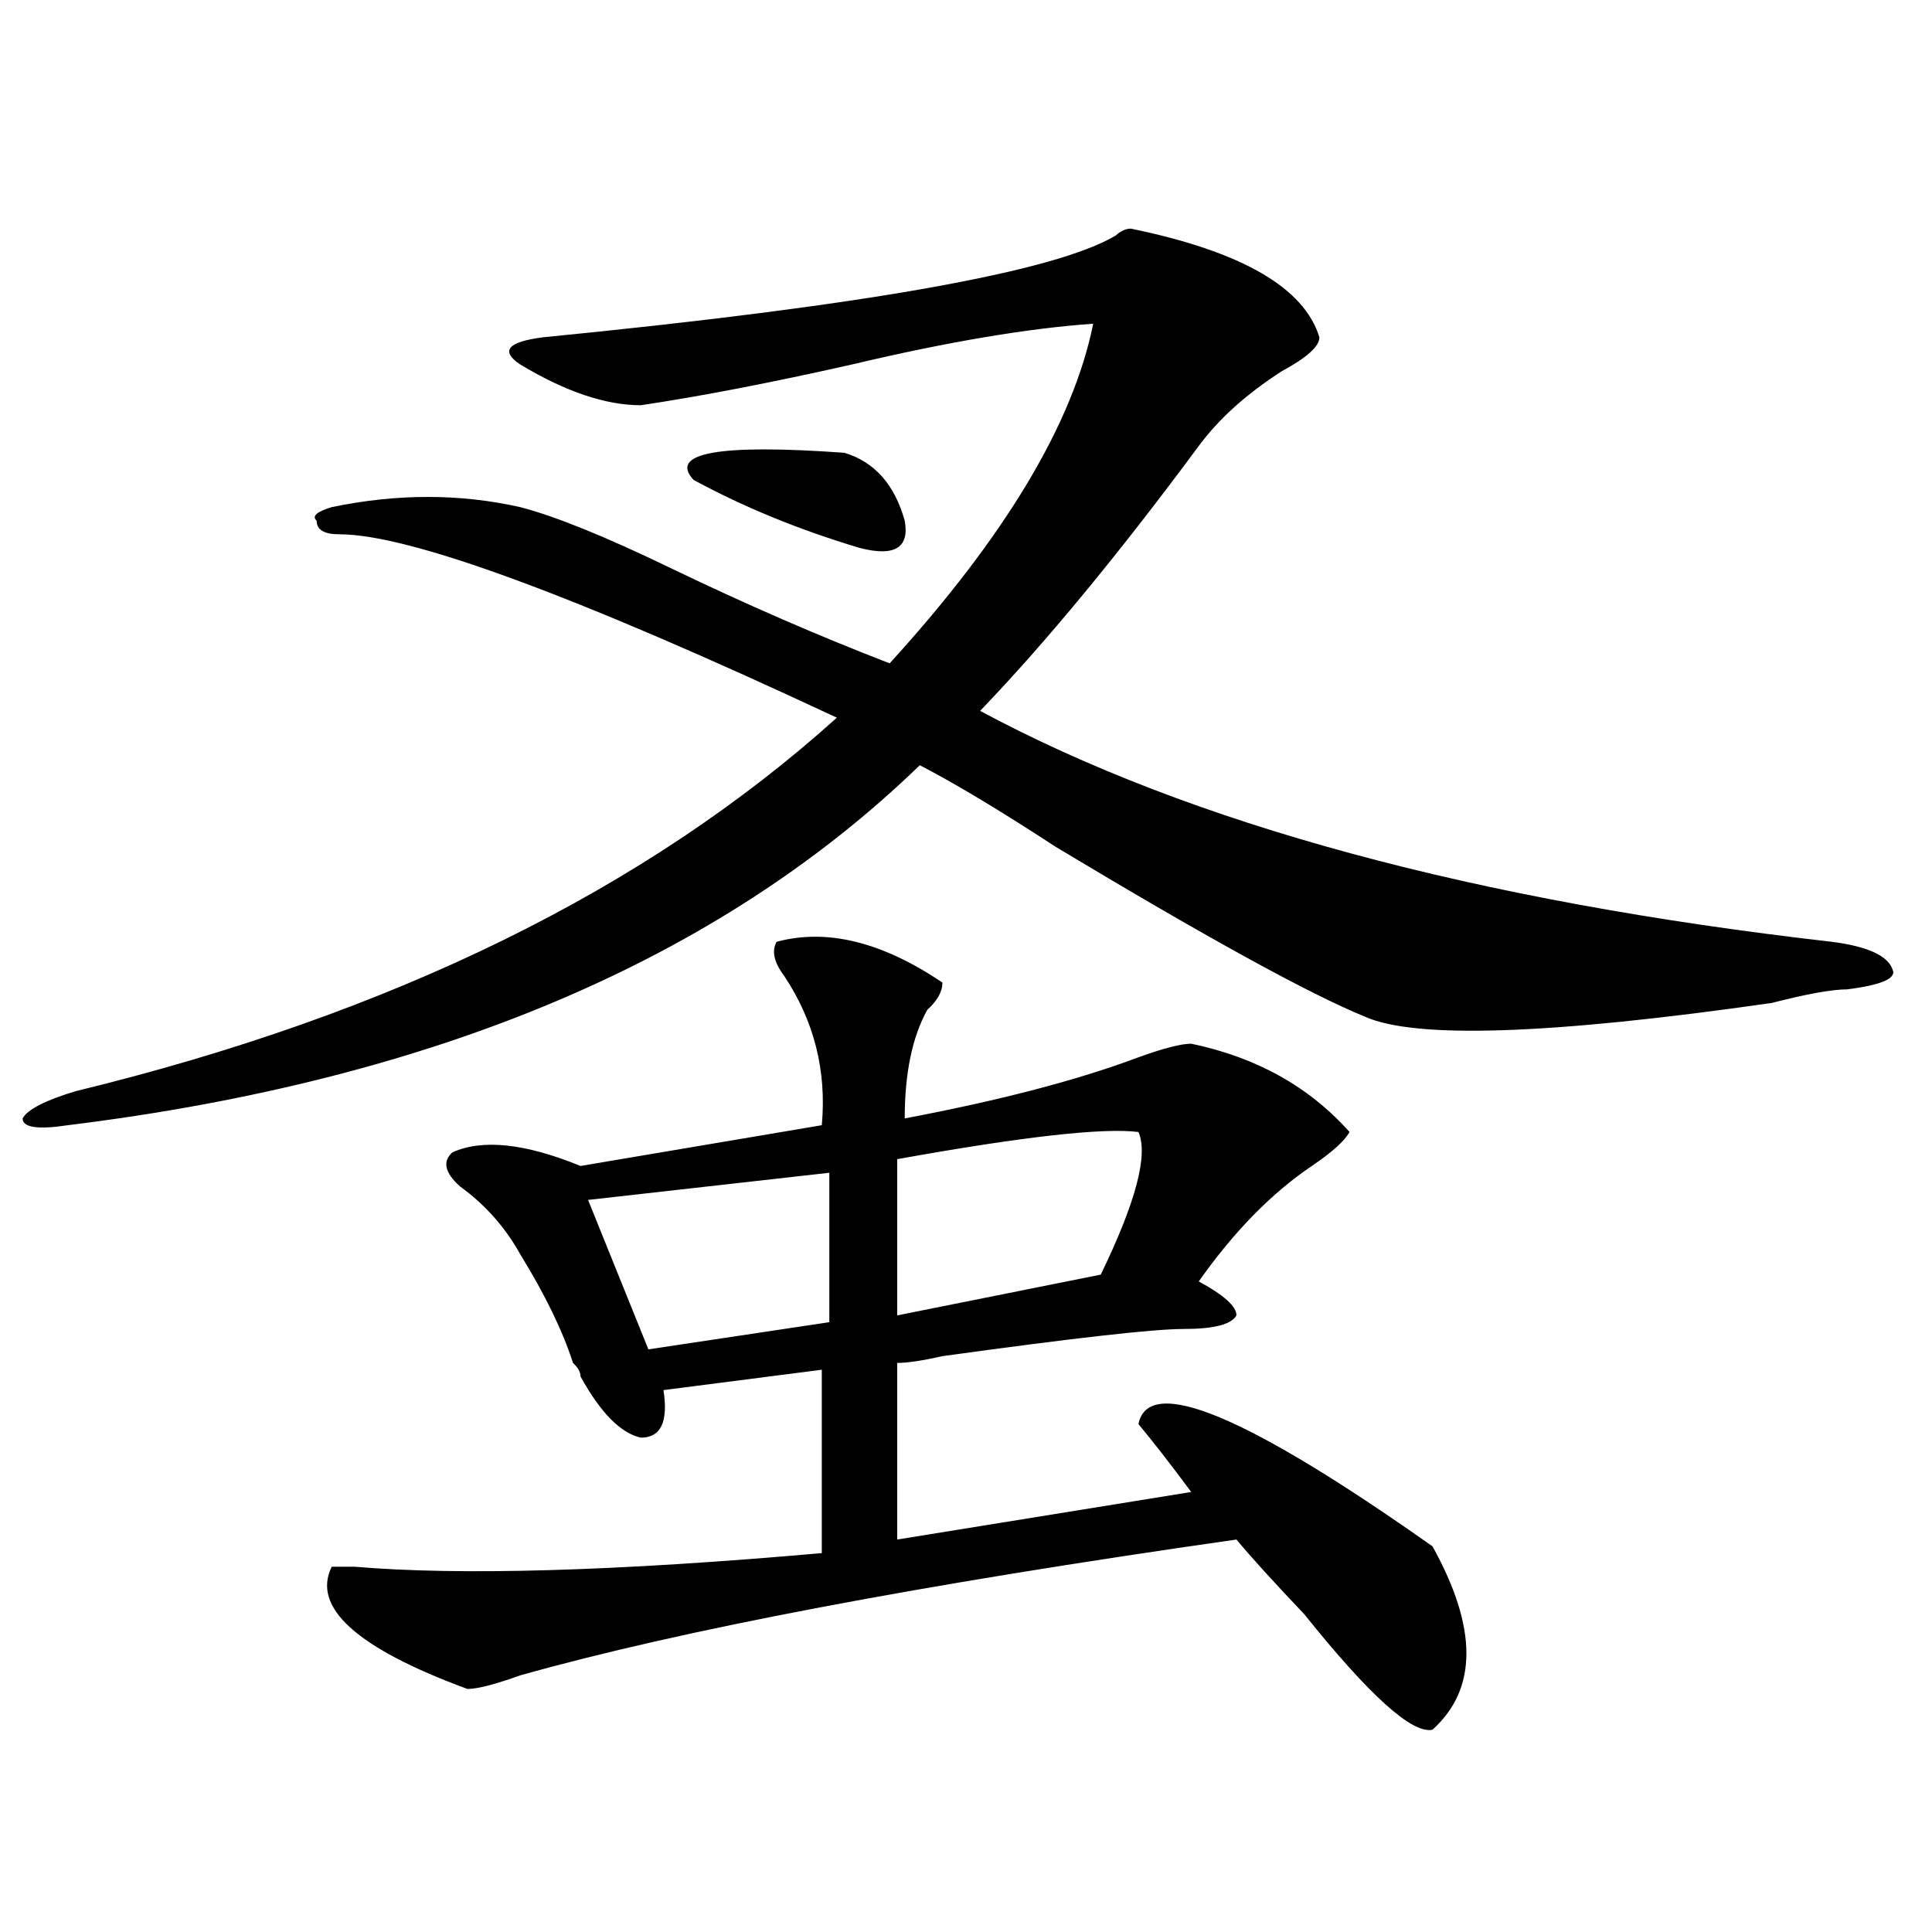 <?xml version="1.0" encoding="utf-8"?>
<!-- Generator: Adobe Illustrator 16.0.0, SVG Export Plug-In . SVG Version: 6.00 Build 0)  -->
<!DOCTYPE svg PUBLIC "-//W3C//DTD SVG 1.1//EN" "http://www.w3.org/Graphics/SVG/1.1/DTD/svg11.dtd">
<svg version="1.1" id="图层_1" xmlns="http://www.w3.org/2000/svg" xmlns:xlink="http://www.w3.org/1999/xlink" x="0px" y="0px"
	 width="1000px" height="1000px" viewBox="0 0 1000 1000" enable-background="new 0 0 1000 1000" xml:space="preserve">
<path d="M585.352,118.344c57.194,11.755,89.754,30.487,97.559,56.25c0,4.724-6.524,10.547-19.512,17.578
	c-18.231,11.755-32.56,24.609-42.926,38.672c-41.645,56.25-79.388,101.953-113.168,137.109
	c109.266,58.612,256.213,98.438,440.965,119.531c18.17,2.362,28.597,7.031,31.219,14.063c2.561,4.724-5.244,8.24-23.414,10.547
	c-7.805,0-20.853,2.362-39.023,7.031c-114.51,16.425-184.752,18.787-210.727,7.031c-28.658-11.7-81.949-40.979-159.996-87.891
	c-28.658-18.732-52.072-32.794-70.242-42.188c-104.083,100.8-251.092,162.927-440.965,186.328
	c-15.609,2.362-23.414,1.208-23.414-3.516c2.561-4.669,11.707-9.338,27.316-14.063c163.898-39.825,295.237-104.26,394.137-193.359
	c-135.302-63.281-221.153-94.922-257.555-94.922c-7.805,0-11.707-2.307-11.707-7.031c-2.622-2.307,0-4.669,7.805-7.031
	c33.78-7.031,66.34-7.031,97.559,0c18.17,4.724,44.206,15.271,78.047,31.641c39.023,18.787,76.705,35.156,113.168,49.219
	c59.816-65.588,94.937-124.2,105.363-175.781c-33.841,2.362-75.486,9.393-124.875,21.094
	c-41.645,9.393-78.047,16.425-109.266,21.094c-18.231,0-39.023-7.031-62.438-21.094c-10.427-7.031-6.524-11.7,11.707-14.063
	c166.459-16.37,265.359-33.948,296.578-52.734C580.108,119.552,582.73,118.344,585.352,118.344z M401.942,487.484
	c25.975-7.031,54.633,0,85.852,21.094c0,4.724-2.622,9.393-7.805,14.063c-7.805,14.063-11.707,32.849-11.707,56.25
	c49.389-9.338,89.754-19.885,120.973-31.641c12.988-4.669,22.073-7.031,27.316-7.031c33.78,7.031,61.096,22.302,81.949,45.703
	c-2.622,4.724-9.146,10.547-19.512,17.578c-20.853,14.063-40.365,34.003-58.535,59.766c12.988,7.031,19.512,12.909,19.512,17.578
	c-2.622,4.724-11.707,7.031-27.316,7.031s-57.255,4.724-124.875,14.063c-10.427,2.362-18.231,3.516-23.414,3.516v91.406
	l152.191-24.609c-10.427-14.063-19.512-25.763-27.316-35.156c5.183-25.763,55.913-4.669,152.191,63.281
	c23.414,42.188,23.414,73.828,0,94.922c-10.427,2.307-32.56-17.578-66.34-59.766c-15.609-16.425-27.316-29.279-35.121-38.672
	c-163.898,23.401-287.493,46.857-370.723,70.313c-13.049,4.669-22.134,7.031-27.316,7.031
	c-57.255-21.094-80.669-42.188-70.242-63.281c2.561,0,6.463,0,11.707,0c54.633,4.669,135.24,2.362,241.945-7.031v-94.922
	l-81.949,10.547c2.561,16.425-1.342,24.609-11.707,24.609c-10.427-2.307-20.853-12.854-31.219-31.641
	c0-2.307-1.342-4.669-3.902-7.031c-5.244-16.37-14.329-35.156-27.316-56.25c-7.805-14.063-18.231-25.763-31.219-35.156
	c-7.805-7.031-9.146-12.854-3.902-17.578c15.609-7.031,37.682-4.669,66.34,7.031l124.875-21.094
	c2.561-28.125-3.902-53.888-19.512-77.344C400.6,498.031,399.32,492.208,401.942,487.484z M429.258,607.015l-124.875,14.063
	l31.219,77.344l93.656-14.063V607.015z M437.063,234.359c15.609,4.724,25.975,16.425,31.219,35.156
	c2.561,14.063-5.244,18.787-23.414,14.063c-31.219-9.338-59.877-21.094-85.852-35.156
	C345.968,234.359,372.004,229.69,437.063,234.359z M589.254,585.922c-18.231-2.307-59.877,2.362-124.875,14.063v80.859
	l105.363-21.094C587.913,622.286,594.437,597.677,589.254,585.922z"/>
</svg>
